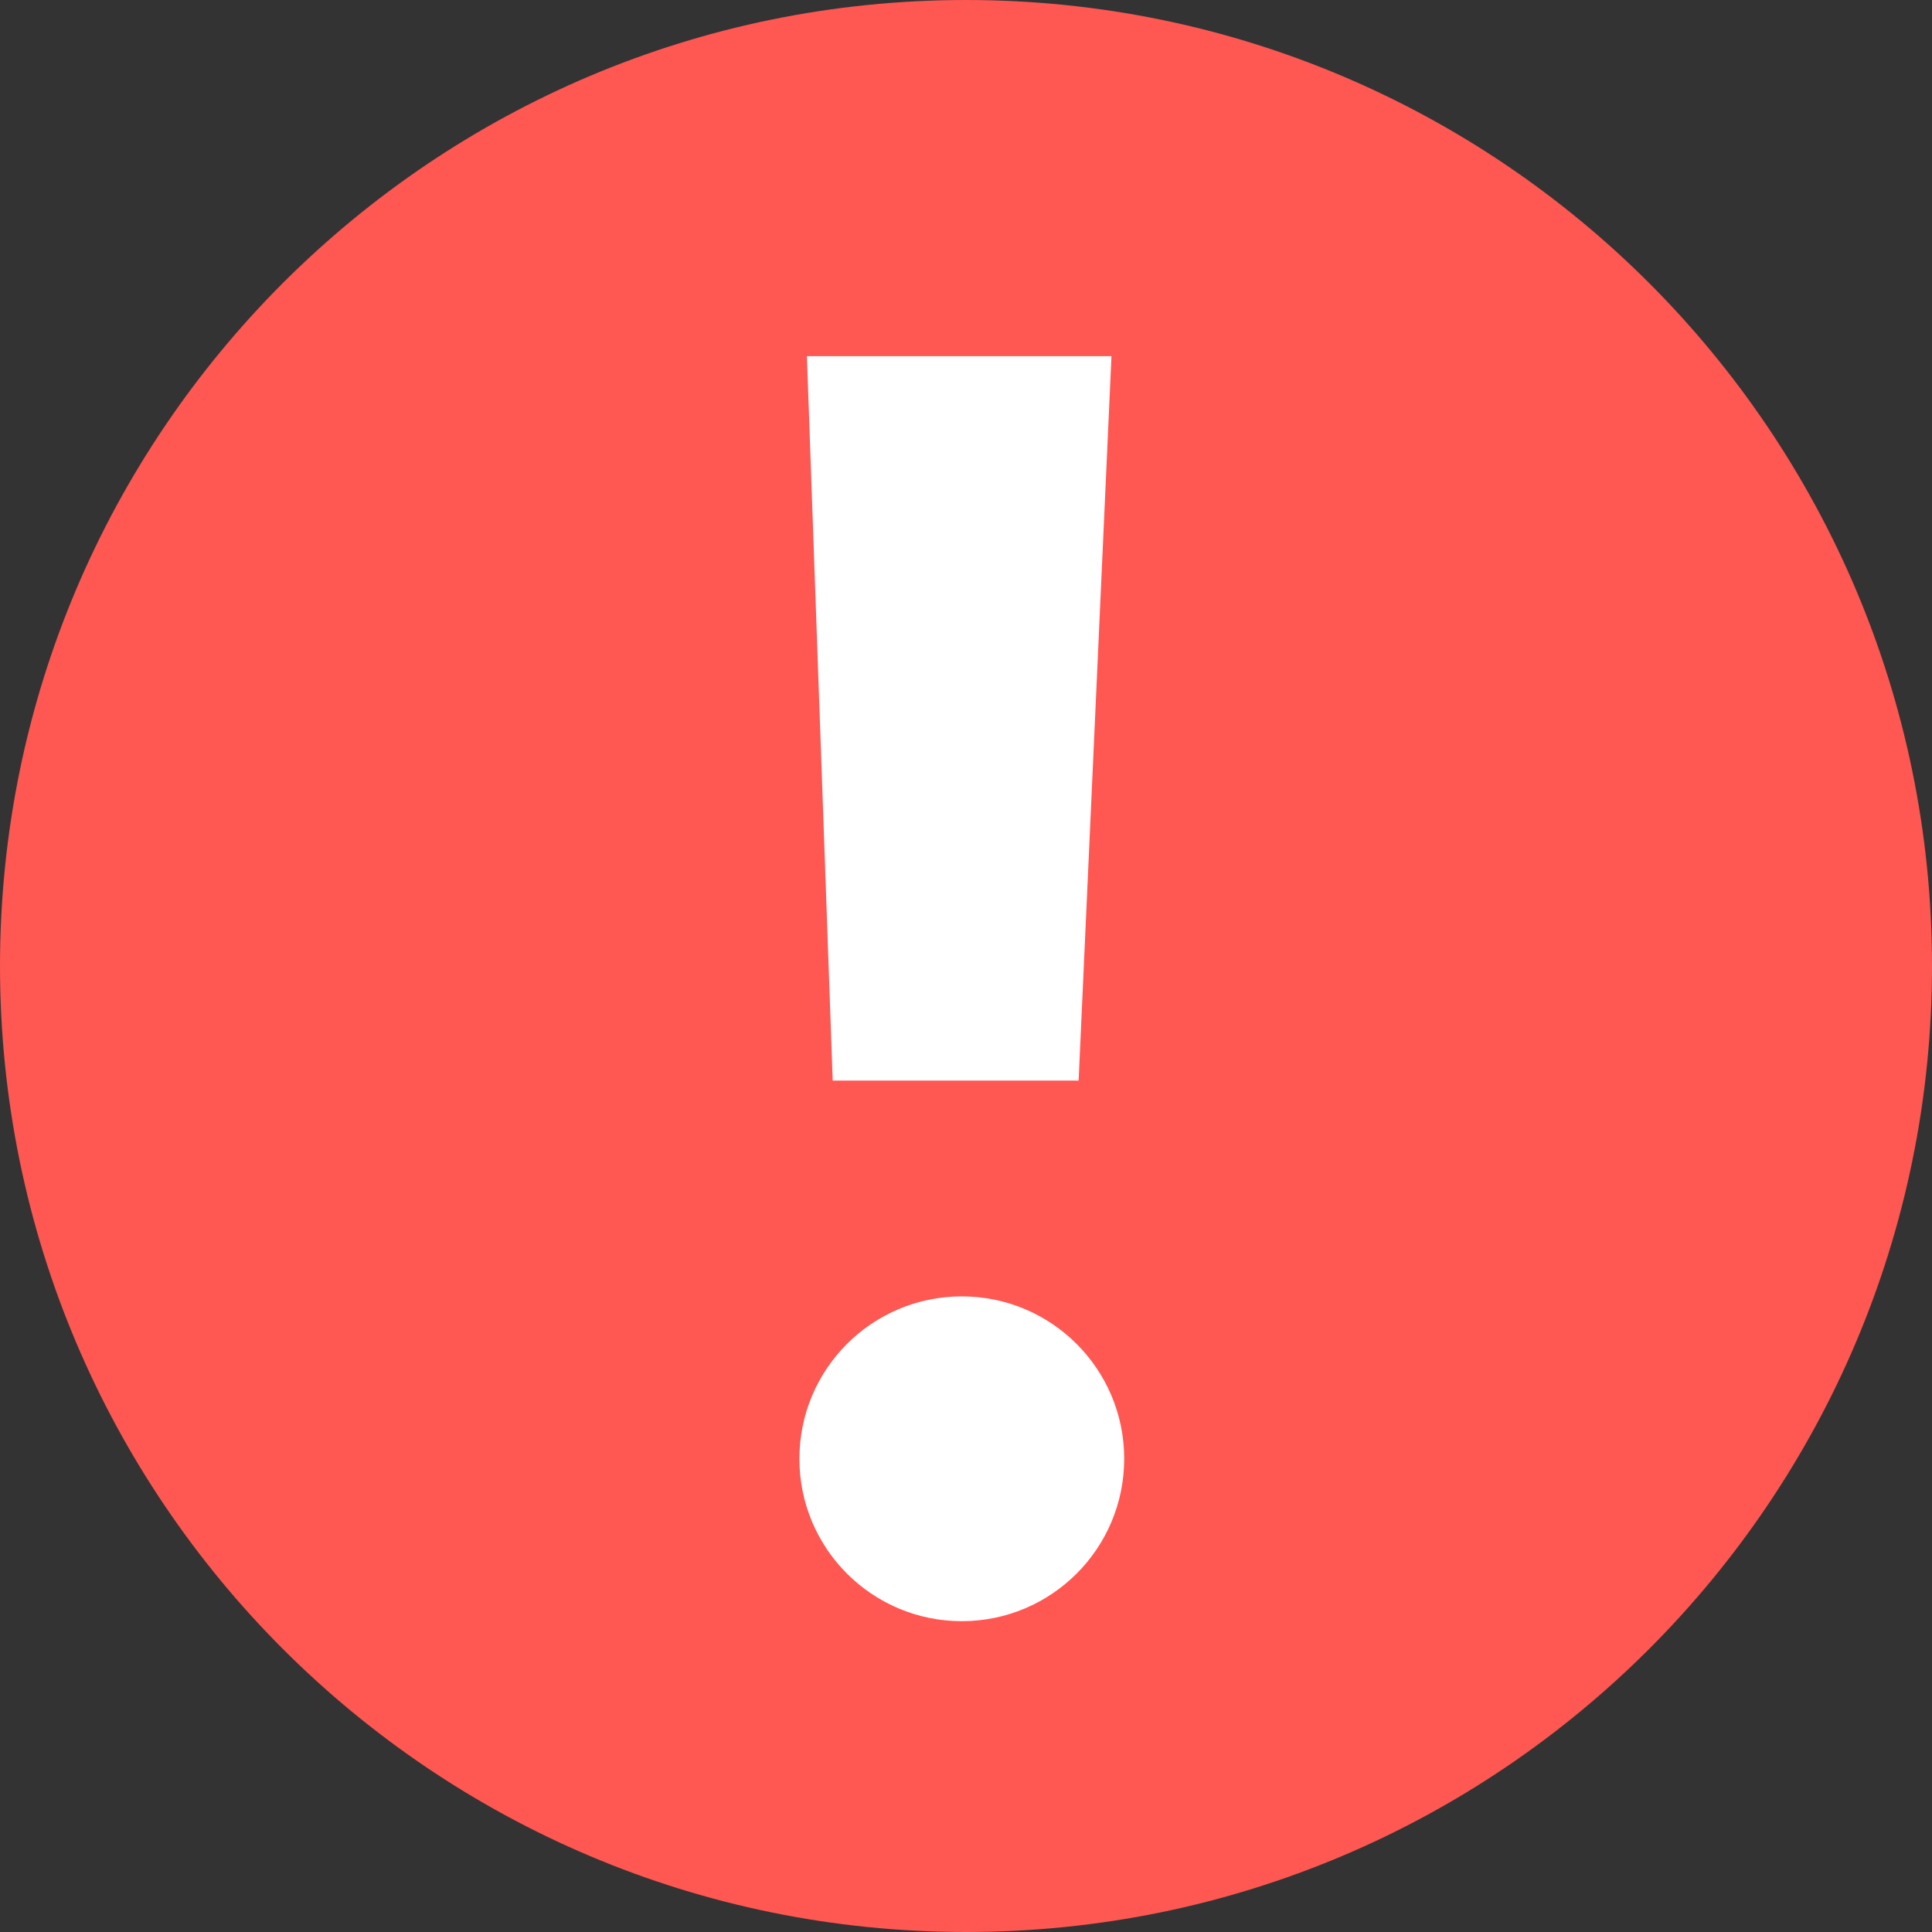<svg xmlns="http://www.w3.org/2000/svg" width="17" height="17" viewBox="0 0 17 17">
  <rect x="0" y="0" width="17" height="17" fill="#333333" stroke="none"/>
  <g fill="none" fill-rule="evenodd">
    <path fill="#FF5752" d="M8.5,0 C13.194,-8.62351033e-16 17,3.806 17,8.5 C17,13.194 13.194,17 8.5,17 C3.806,17 5.74900688e-16,13.194 0,8.5 C-5.74900688e-16,3.806 3.806,8.62351033e-16 8.5,0 Z"/>
    <polygon fill="#FFF" points="7.1 3.134 9.78 3.134 9.491 9.508 7.327 9.508"/>
    <circle cx="8.463" cy="12.836" r="1.429" fill="#FFF"/>
  </g>
</svg>
